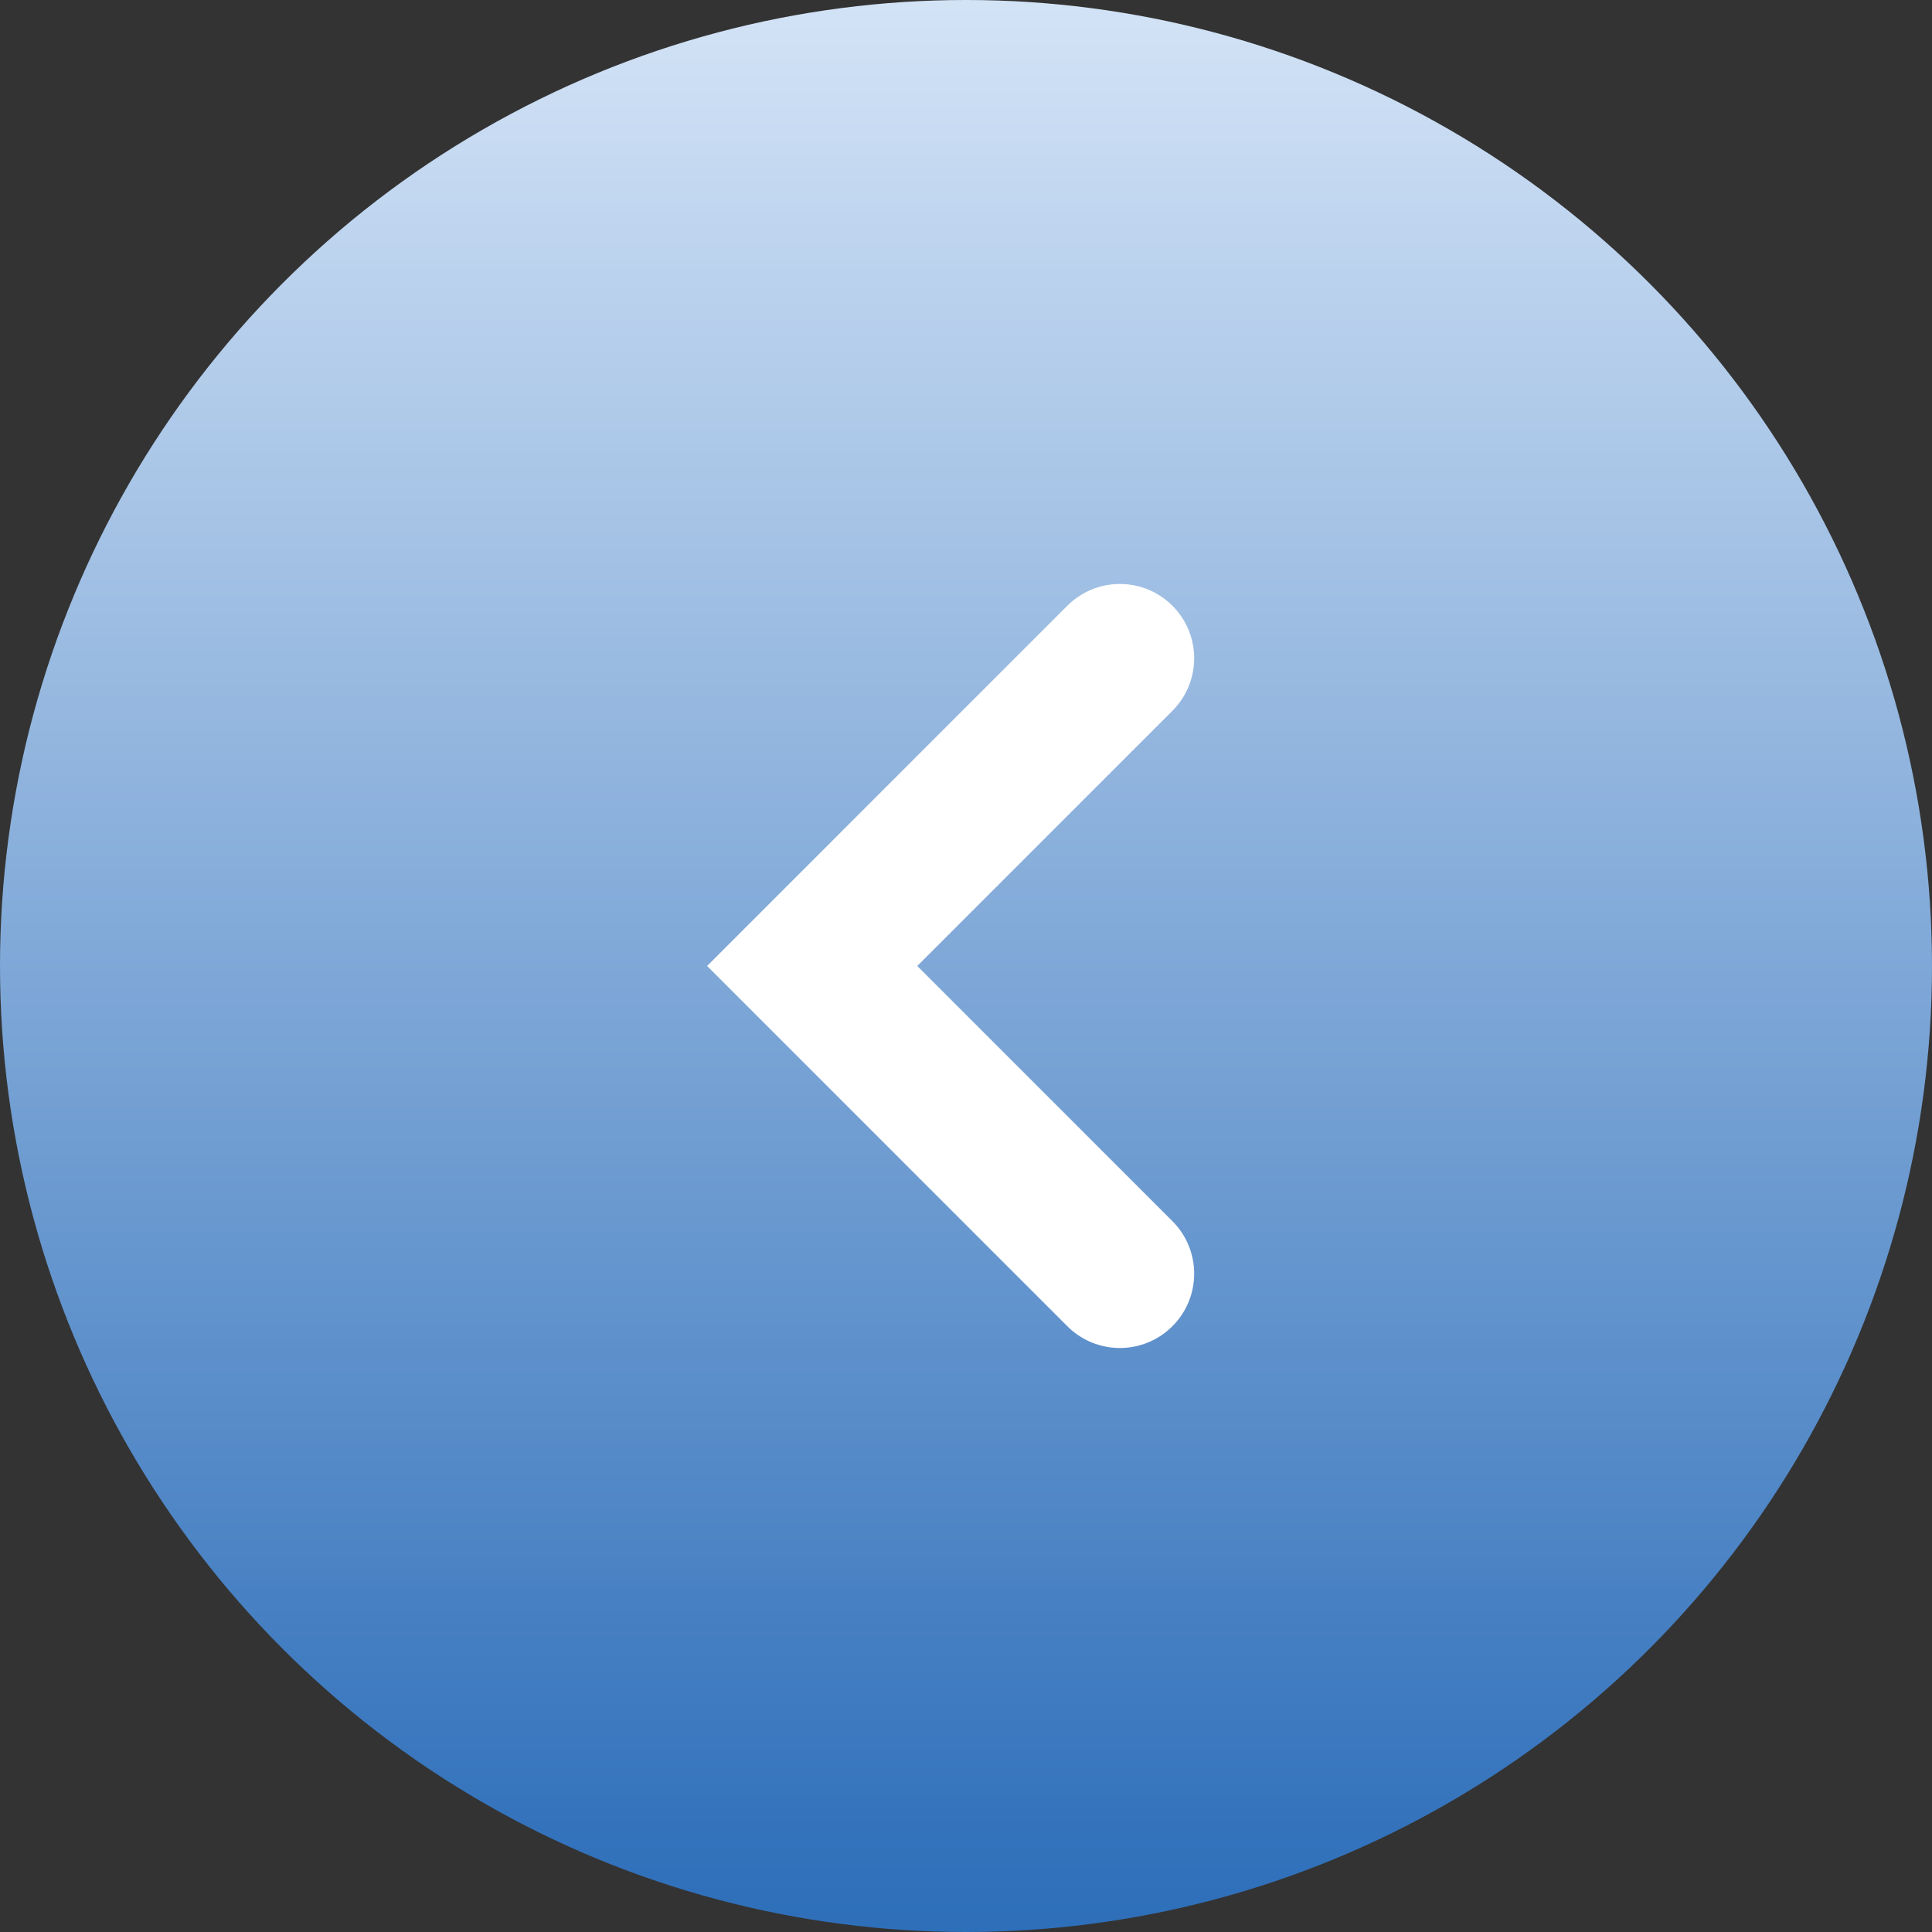 <svg id="组_56891" data-name="组 56891" xmlns="http://www.w3.org/2000/svg" xmlns:xlink="http://www.w3.org/1999/xlink" width="78" height="78" viewBox="0 0 78 78">
  <rect x="0" y="0" width="78" height="78" fill="#333333" stroke="none"/>
  <defs>
    <linearGradient id="linear-gradient" x1="0.5" y1="-0.137" x2="0.5" y2="1.373" gradientUnits="objectBoundingBox">
      <stop offset="0" stop-color="#ebf4ff"/>
      <stop offset="0.714" stop-color="#3473bc"/>
      <stop offset="1" stop-color="#0451aa"/>
    </linearGradient>
  </defs>
  <circle id="椭圆_1539" data-name="椭圆 1539" cx="39" cy="39" r="39" fill="url(#linear-gradient)"/>
  <path id="路径_8773" data-name="路径 8773" d="M-4867.578,3015.713-4880,3028.136l12.422,12.423" transform="translate(4912.79 -2989.137)" fill="none" stroke="#fff" stroke-linecap="round" stroke-width="6"/>
</svg>
